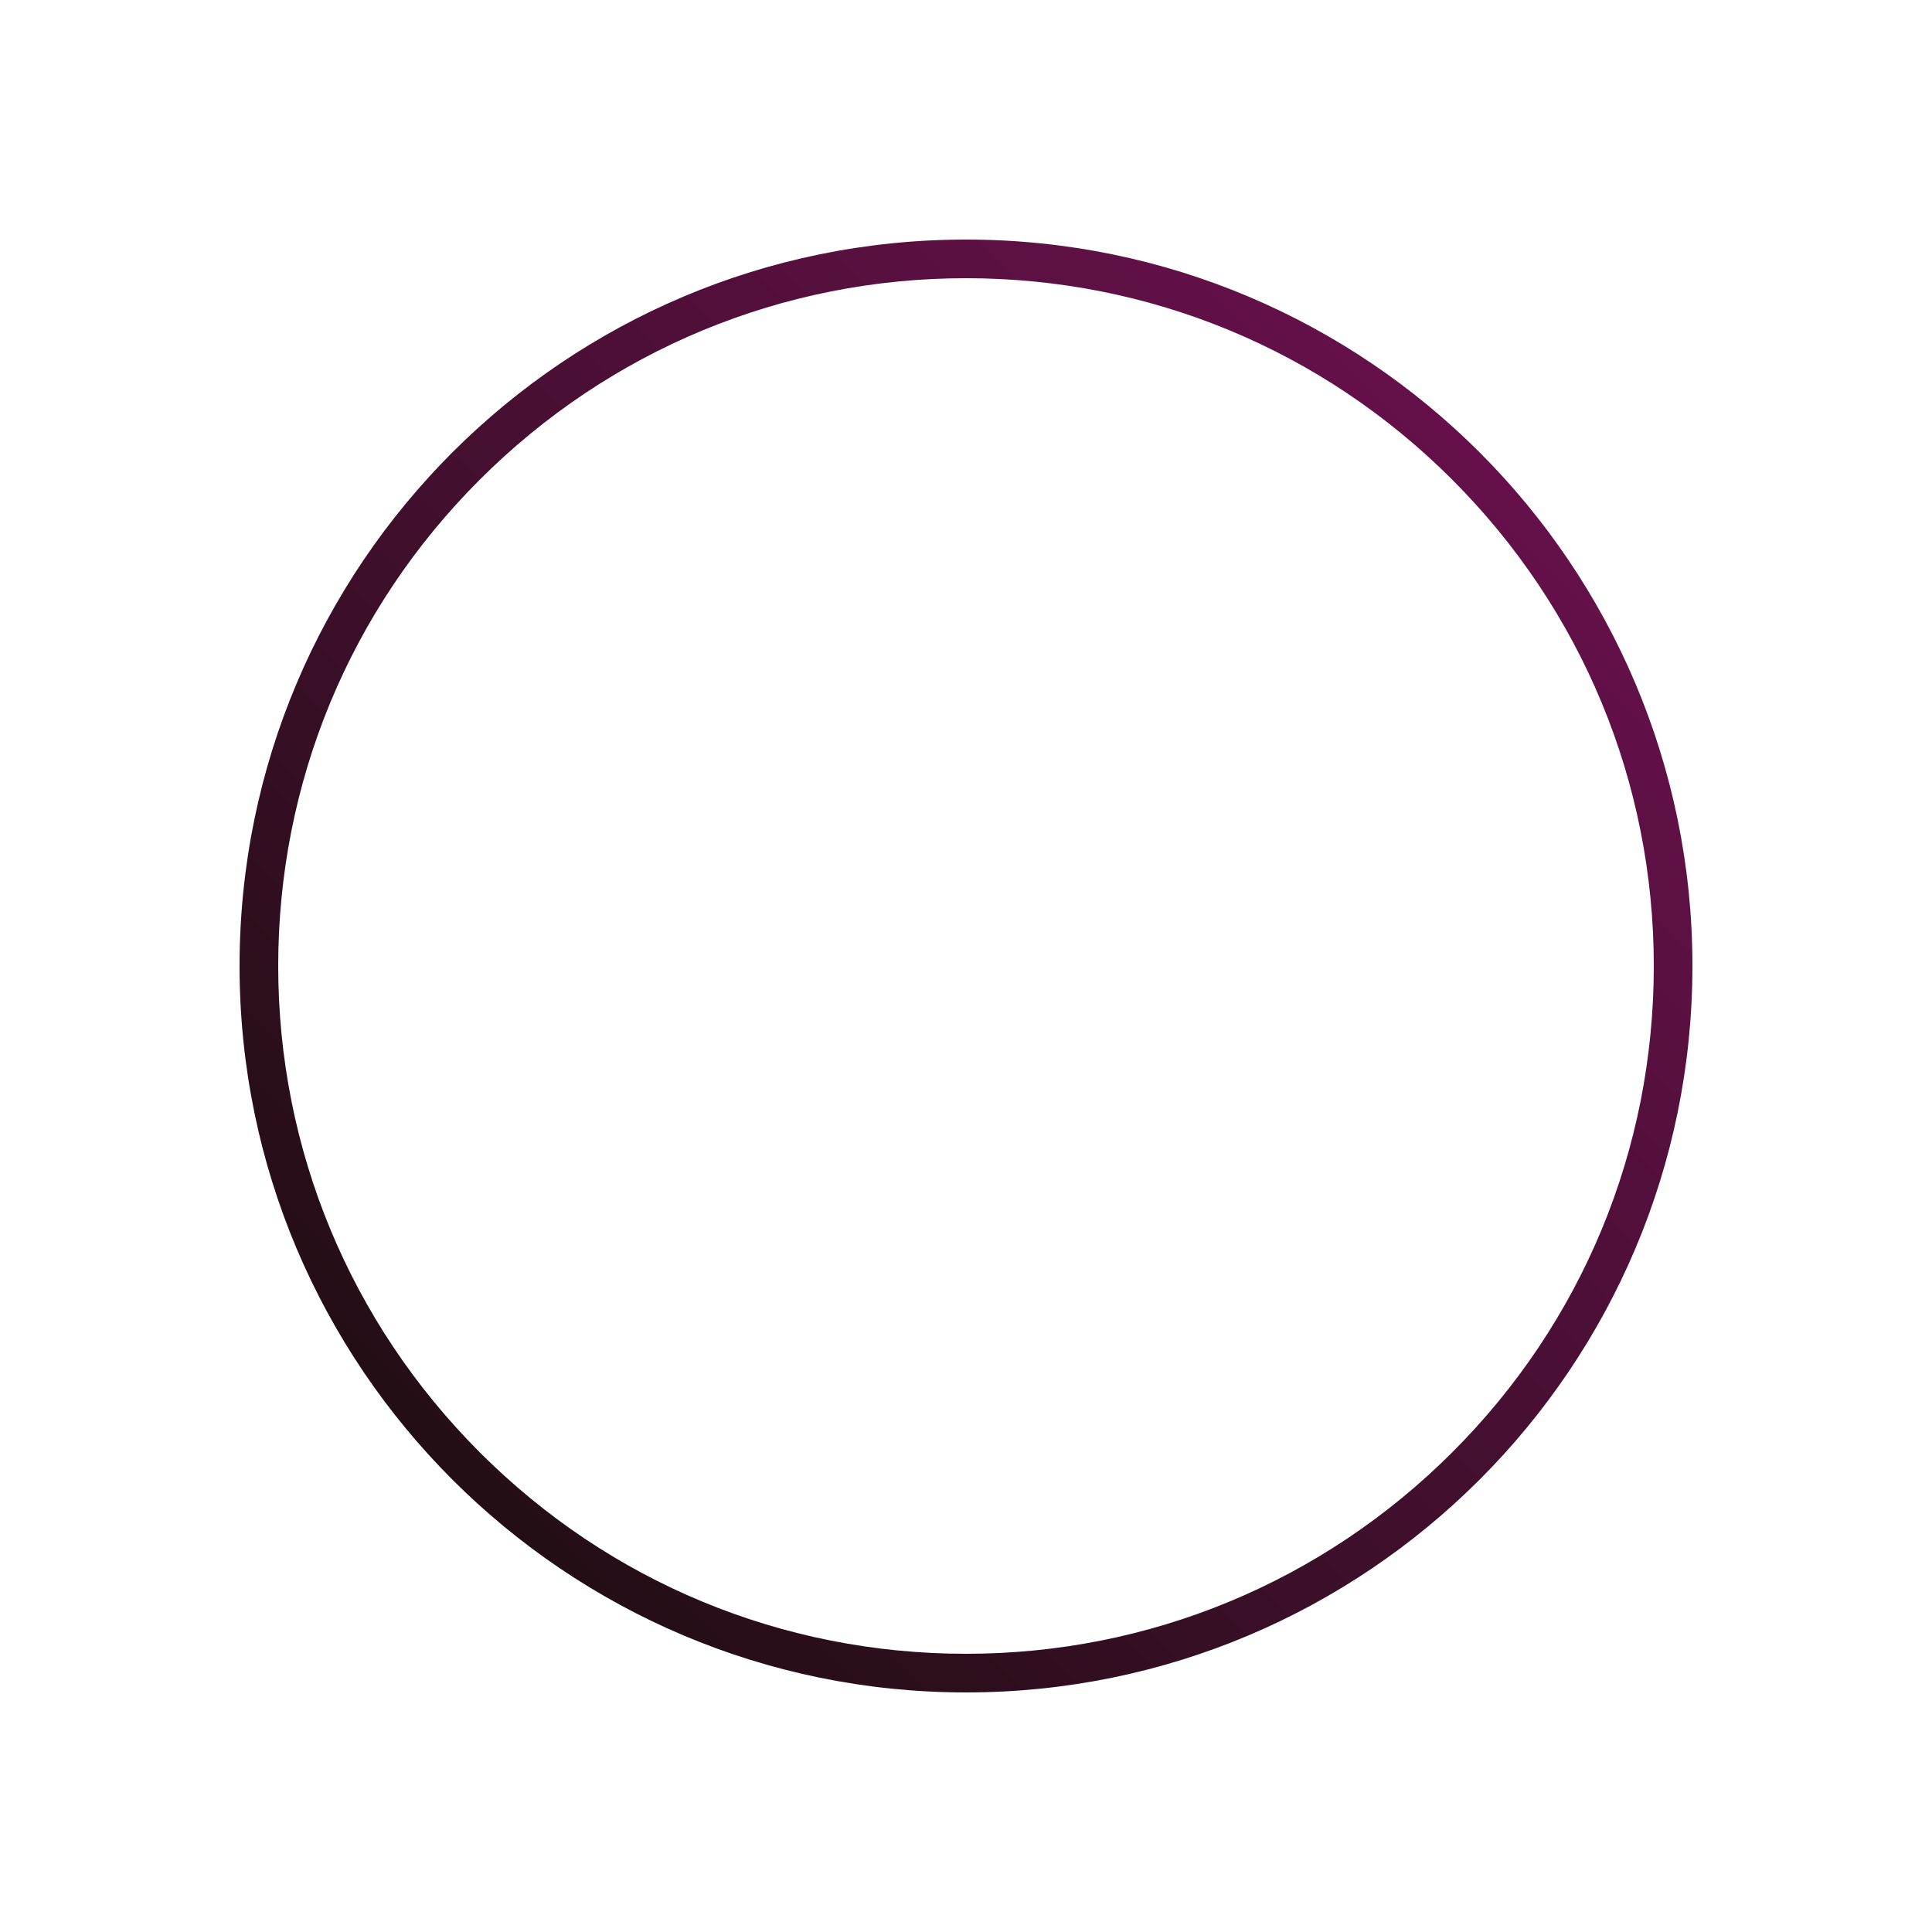 <?xml version="1.0" encoding="utf-8"?>
<!-- Generator: Adobe Illustrator 19.2.1, SVG Export Plug-In . SVG Version: 6.00 Build 0)  -->
<svg version="1.1" id="Layer_2" xmlns="http://www.w3.org/2000/svg" xmlns:xlink="http://www.w3.org/1999/xlink" x="0px" y="0px"
	 width="500px" height="500px" viewBox="0 0 500 500" style="enable-background:new 0 0 500 500;" xml:space="preserve">
<style type="text/css">
	.st0{fill:url(#SVGID_1_);}
</style>
<g>
	
		<linearGradient id="SVGID_1_" gradientUnits="userSpaceOnUse" x1="117.075" y1="116.075" x2="382.925" y2="381.925" gradientTransform="matrix(1 0 0 -1 0 499)">
		<stop  offset="0" style="stop-color:#230E15"/>
		<stop  offset="1" style="stop-color:#65104A"/>
	</linearGradient>
	<path class="st0" d="M250,72c47.5,0,92.2,18.5,125.8,52.1S428,202.5,428,250s-18.5,92.2-52.1,125.8S297.5,428,250,428
		s-92.2-18.5-125.8-52.1S72,297.5,72,250s18.5-92.2,52.1-125.8S202.5,72,250,72 M250,62C146.2,62,62,146.2,62,250s84.2,188,188,188
		s188-84.2,188-188S353.8,62,250,62L250,62z"/>
</g>
</svg>
